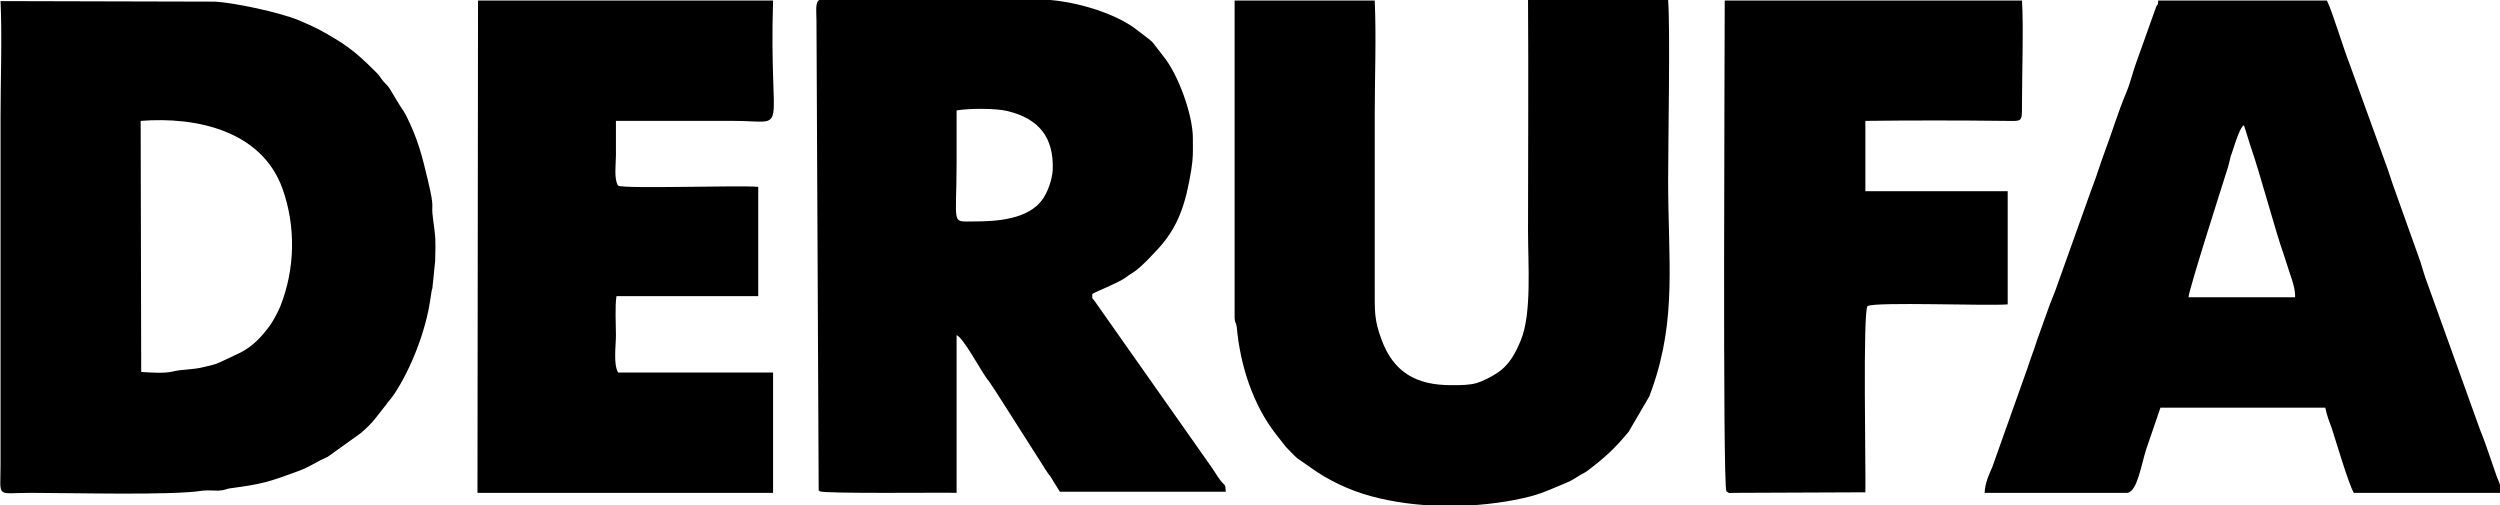 <?xml version="1.0" encoding="UTF-8"?> <svg xmlns="http://www.w3.org/2000/svg" width="455" height="92" fill="none"> <g clip-path="url(#a)" fill-rule="evenodd" clip-rule="evenodd" fill="#000"> <path d="M.1.2c.3 6.8 0 14.2 0 21v63.4c0 6.2-.9 5.1 5.4 5.1 7.8 0 25.9.5 31.4-.4.9-.1 1.8 0 2.8 0 1.4-.1 1.1-.2 2-.4 6-.8 7-1.1 12.7-3.2 1.2-.4 2.3-1.1 3.5-1.7.5-.3 1.3-.6 1.8-.9l6-4.3c2.4-2.1 2.6-2.7 4.3-4.8.4-.4.2-.3.6-.8.5-.6.7-.8 1.1-1.4 3.2-4.8 5.8-11.7 6.6-17.2.1-.5.1-.8.2-1.3.2-1.1 0 0 .2-.9l.5-4.9c.1-4.6.1-3.8-.4-7.8-.4-2.9.4-1.3-.9-6.8-1.1-4.6-1.8-7.5-4-11.9-.2-.4-.7-1.2-1-1.6l-2-3.3c-.6-.9-.6-.6-1.2-1.4-.6-.7-.5-.8-1.2-1.5-2.4-2.4-4.2-4.1-7.1-5.9-2.8-1.7-3.9-2.3-7-3.6C50.8 2.2 42.6.5 39.2.3L.1.2ZM25.6 22c10.2-.8 22 1.8 25.8 12.3 2.5 7 2.3 14.7-.4 21.5-.3.7-.7 1.5-1.1 2.2-.1.2-.2.3-.3.5l-.3.5c-1.5 2.1-3.2 4-5.6 5.2-.7.3-1.4.7-2.1 1-2.4 1.1-1.9 1-4.5 1.6-1.9.5-4 .4-5.6.8-1.6.4-3.9.2-5.8.1L25.6 22ZM149 89.3s.2 0 .2.1c.2.5 23.4.2 24.9.3V61c1.1.3 4.3 6.2 5.3 7.6.2.3.3.5.6.8l1.2 1.8 9.3 14.6c.2.3.4.6.6.8l1.8 2.9h30.2c-.1-1.7-.1-.8-1.3-2.5-.5-.7-1-1.6-1.6-2.4l-20.9-29.7c-.6-.9-.5-.2-.5-1.4.6-.4 4.5-1.9 6.1-3 .4-.3.5-.4 1-.7.3-.2.8-.5 1-.7.9-.7 2.2-2 3.1-3 4.6-4.6 5.8-9.2 6.8-15.1.4-2.6.3-3.2.3-5.9 0-4.1-2.6-11.5-5.4-14.9-2.7-3.4-1.1-1.9-4.7-4.7-4.3-3.4-12.5-5.6-18-5.6h-38.6c-1.2 0-1.6-.1-1.8 1.1-.1.5 0 2.1 0 2.8l.4 85.5Zm25.1-69.2c2.2-.4 7.2-.4 9.2.1 5.9 1.4 8.5 4.9 8.3 10.7-.1 1.8-.9 4-1.8 5.3-2.6 3.8-8.6 4.1-12.5 4.1-4.3 0-3.2.9-3.2-10.7v-9.5ZM224.7 57.9c.1 1.2.2.4.4 1.7.6 6.8 2.9 14 7.1 19.4l1.8 2.3c.8.8 1.4 1.5 2.1 2.1l2.3 1.6c3.3 2.4 7.1 4.2 11.1 5.3 8.1 2.2 17.7 2.3 26.1.7 4.6-.9 5.5-1.5 9.4-3.1 1.2-.5 1.7-.9 2.7-1.5.5-.3.8-.4 1.2-.7 3.4-2.6 4.9-4 7.5-7.1l3.8-6.5c.1-.3.3-.9.5-1.4 4.5-12.8 2.9-23.2 2.9-37.9 0-7.2.4-27.1 0-32.8h-25.5c.1 14 0 28 0 42 0 6.2.7 15-1.3 19.9-1 2.4-2.1 4.6-4.5 6.1-.9.6-2.5 1.4-3.5 1.7-1.4.4-2.8.4-4.7.4-6.3 0-10.5-2.3-12.7-8.4-1.3-3.5-1.2-5.1-1.2-9.4V20.9c0-6.7.3-14.1 0-20.8h-25.5v57.8ZM361.2 89.7h26c1.8-.3 2.5-5.1 3.4-7.9l2.6-7.6h30c.3 1.5.8 2.7 1.2 3.8.6 1.8 3.1 10.3 4 11.7h26.8c0-1.3-.4-2-.8-3l-1.9-5.5c-.3-.9-.7-1.9-1.1-2.9l-10-27.8c-.3-.9-.6-1.9-.9-2.9l-5-14-.9-2.7-7.1-19.6c-.9-2.2-3-9.2-4-11.2h-30.7c-.1 1.2 0 .3-.4 1.2l-3.5 9.8c-.7 1.8-1.1 3.8-1.9 5.7-1.7 4.1-2.5 7-4 11-.9 2.4-1.2 3.7-2.4 6.8l-6.5 18.2c-.4 1.1-.7 1.7-1.1 2.8l-2 5.6c-.4 1-.6 1.9-1 2.9-.4 1.1-.6 1.7-1 2.9l-6.4 18c-.6 1.4-1.3 2.8-1.4 4.7Zm47.2-66.9 1.2 3.8c1.8 5.2 4.5 15.4 6 19.6l1.2 3.7c.4 1.1 1 3 .9 4.2h-19.4c.2-1.8 6.1-20.2 7.2-23.7.2-.7.3-1.2.5-2 .4-.9 1.5-5.2 2.4-5.6ZM86.9 89.7h53.8V67.8h-28.2c-.9-1.5-.4-4.9-.4-6.8 0-2-.2-5.3.1-7.1H138V34c-3.8-.3-24 .4-25.5-.2-.8-1.2-.4-3.9-.4-5.6V22h21.4c10.5 0 6.4 3.3 7.2-21.9H87l-.1 89.6ZM339.4 22c8.4-.1 17-.1 25.3 0 3.4 0 3.3.4 3.3-3 0-5.4.3-14.3 0-18.9h-54.1c0 9.1-.4 87.8.3 89.3.7.5.3.3 1.4.3l23.9-.1c.1-3.5-.5-33.1.4-33.9 1.6-.8 21.6 0 25.5-.3V34.8h-25.9V22h-.1Z"></path> </g> <defs> <clipPath id="a"> <path fill="#fff" d="M0 0h455v92H0z"></path> </clipPath> </defs> </svg> 